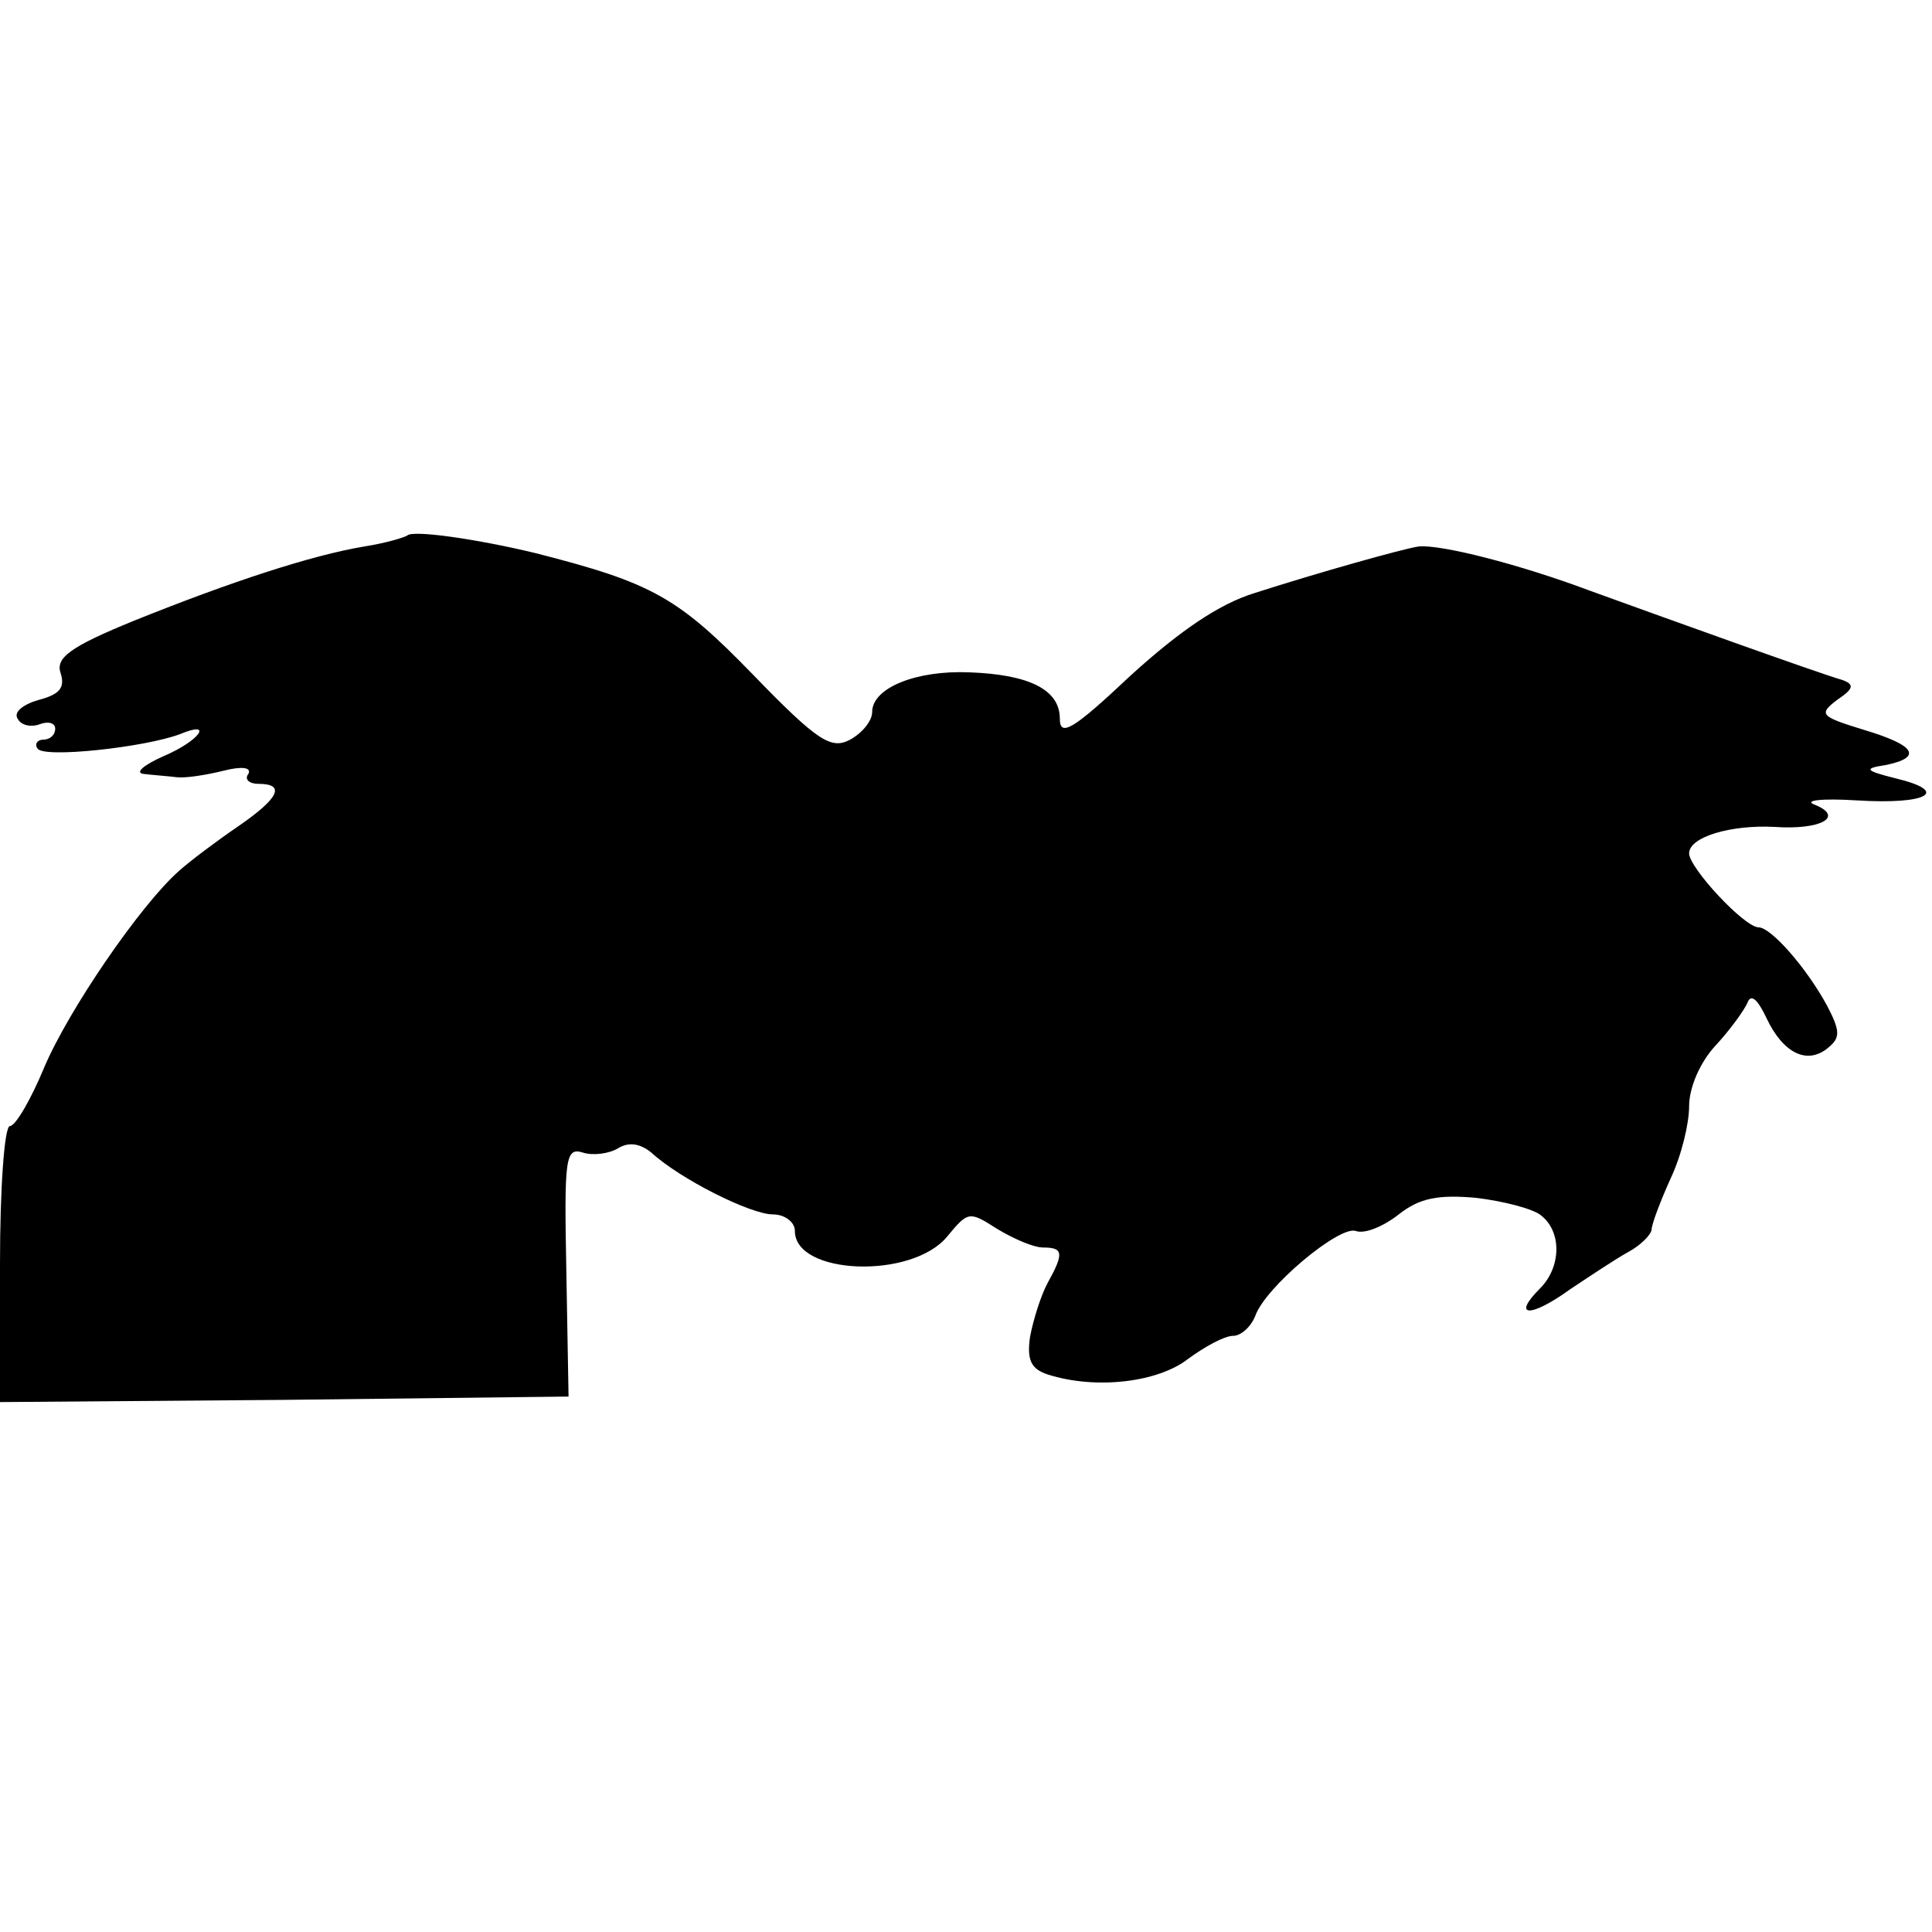 <?xml version="1.0" standalone="no"?>
<!DOCTYPE svg PUBLIC "-//W3C//DTD SVG 20010904//EN"
 "http://www.w3.org/TR/2001/REC-SVG-20010904/DTD/svg10.dtd">
<svg version="1.0" xmlns="http://www.w3.org/2000/svg"
 width="175pt" height="175pt" viewBox="0 0 175 175"
 preserveAspectRatio="xMidYMid meet">
<g transform="translate(0,175) scale(0.1,-0.1)"
fill="#000000" stroke="none">
<path d="M369 1265 c-3 -2 -20 -7 -39 -10 -48 -8 -121 -32 -208 -67 -59 -24
-72 -34 -67 -48 4 -13 -1 -19 -20 -24 -14 -4 -23 -11 -19 -17 3 -6 12 -8 20
-5 8 3 14 1 14 -4 0 -6 -5 -10 -11 -10 -5 0 -8 -4 -5 -8 5 -9 97 1 129 13 31
13 18 -6 -15 -20 -18 -8 -26 -15 -18 -16 8 -1 22 -2 30 -3 8 -1 27 2 43 6 16
4 25 3 22 -3 -4 -5 1 -9 9 -9 25 0 19 -13 -19 -39 -19 -13 -43 -31 -53 -40
-35 -31 -100 -126 -122 -178 -12 -29 -26 -53 -31 -53 -5 0 -9 -56 -9 -125 l0
-125 257 2 258 3 -2 113 c-2 103 -1 113 15 108 9 -3 24 -1 32 4 10 6 20 4 30
-4 26 -24 90 -56 110 -56 11 0 20 -7 20 -15 0 -40 106 -44 138 -5 19 23 20 23
45 7 15 -9 33 -17 42 -17 18 0 19 -5 4 -32 -6 -11 -13 -33 -16 -49 -3 -21 1
-29 16 -34 44 -14 100 -7 127 14 15 11 33 21 41 21 7 0 16 8 20 18 9 26 76 82
91 77 8 -3 25 4 39 15 19 15 36 18 70 15 25 -3 52 -10 59 -16 19 -15 18 -47
-1 -66 -26 -26 -9 -27 27 -1 18 12 42 28 53 34 11 6 20 15 21 20 0 5 8 26 17
46 10 21 17 50 17 66 0 17 10 40 24 55 13 14 26 32 29 39 3 8 9 3 17 -14 15
-32 37 -43 56 -27 11 9 11 15 -1 38 -19 35 -51 71 -62 71 -13 0 -63 54 -63 67
0 15 38 26 77 24 42 -3 64 9 37 20 -11 4 6 6 38 4 64 -4 85 8 35 20 -28 7 -29
9 -9 12 34 7 27 18 -20 32 -39 12 -41 14 -24 27 15 10 16 14 5 18 -24 7 -160
56 -229 81 -64 24 -135 42 -155 40 -14 -2 -92 -24 -148 -42 -33 -10 -69 -35
-113 -75 -52 -49 -64 -56 -64 -39 0 26 -27 40 -82 42 -48 2 -88 -14 -88 -36 0
-8 -9 -19 -20 -25 -17 -9 -29 -2 -88 59 -68 70 -91 83 -197 110 -54 13 -111
21 -116 16z"/>
</g>
</svg>
